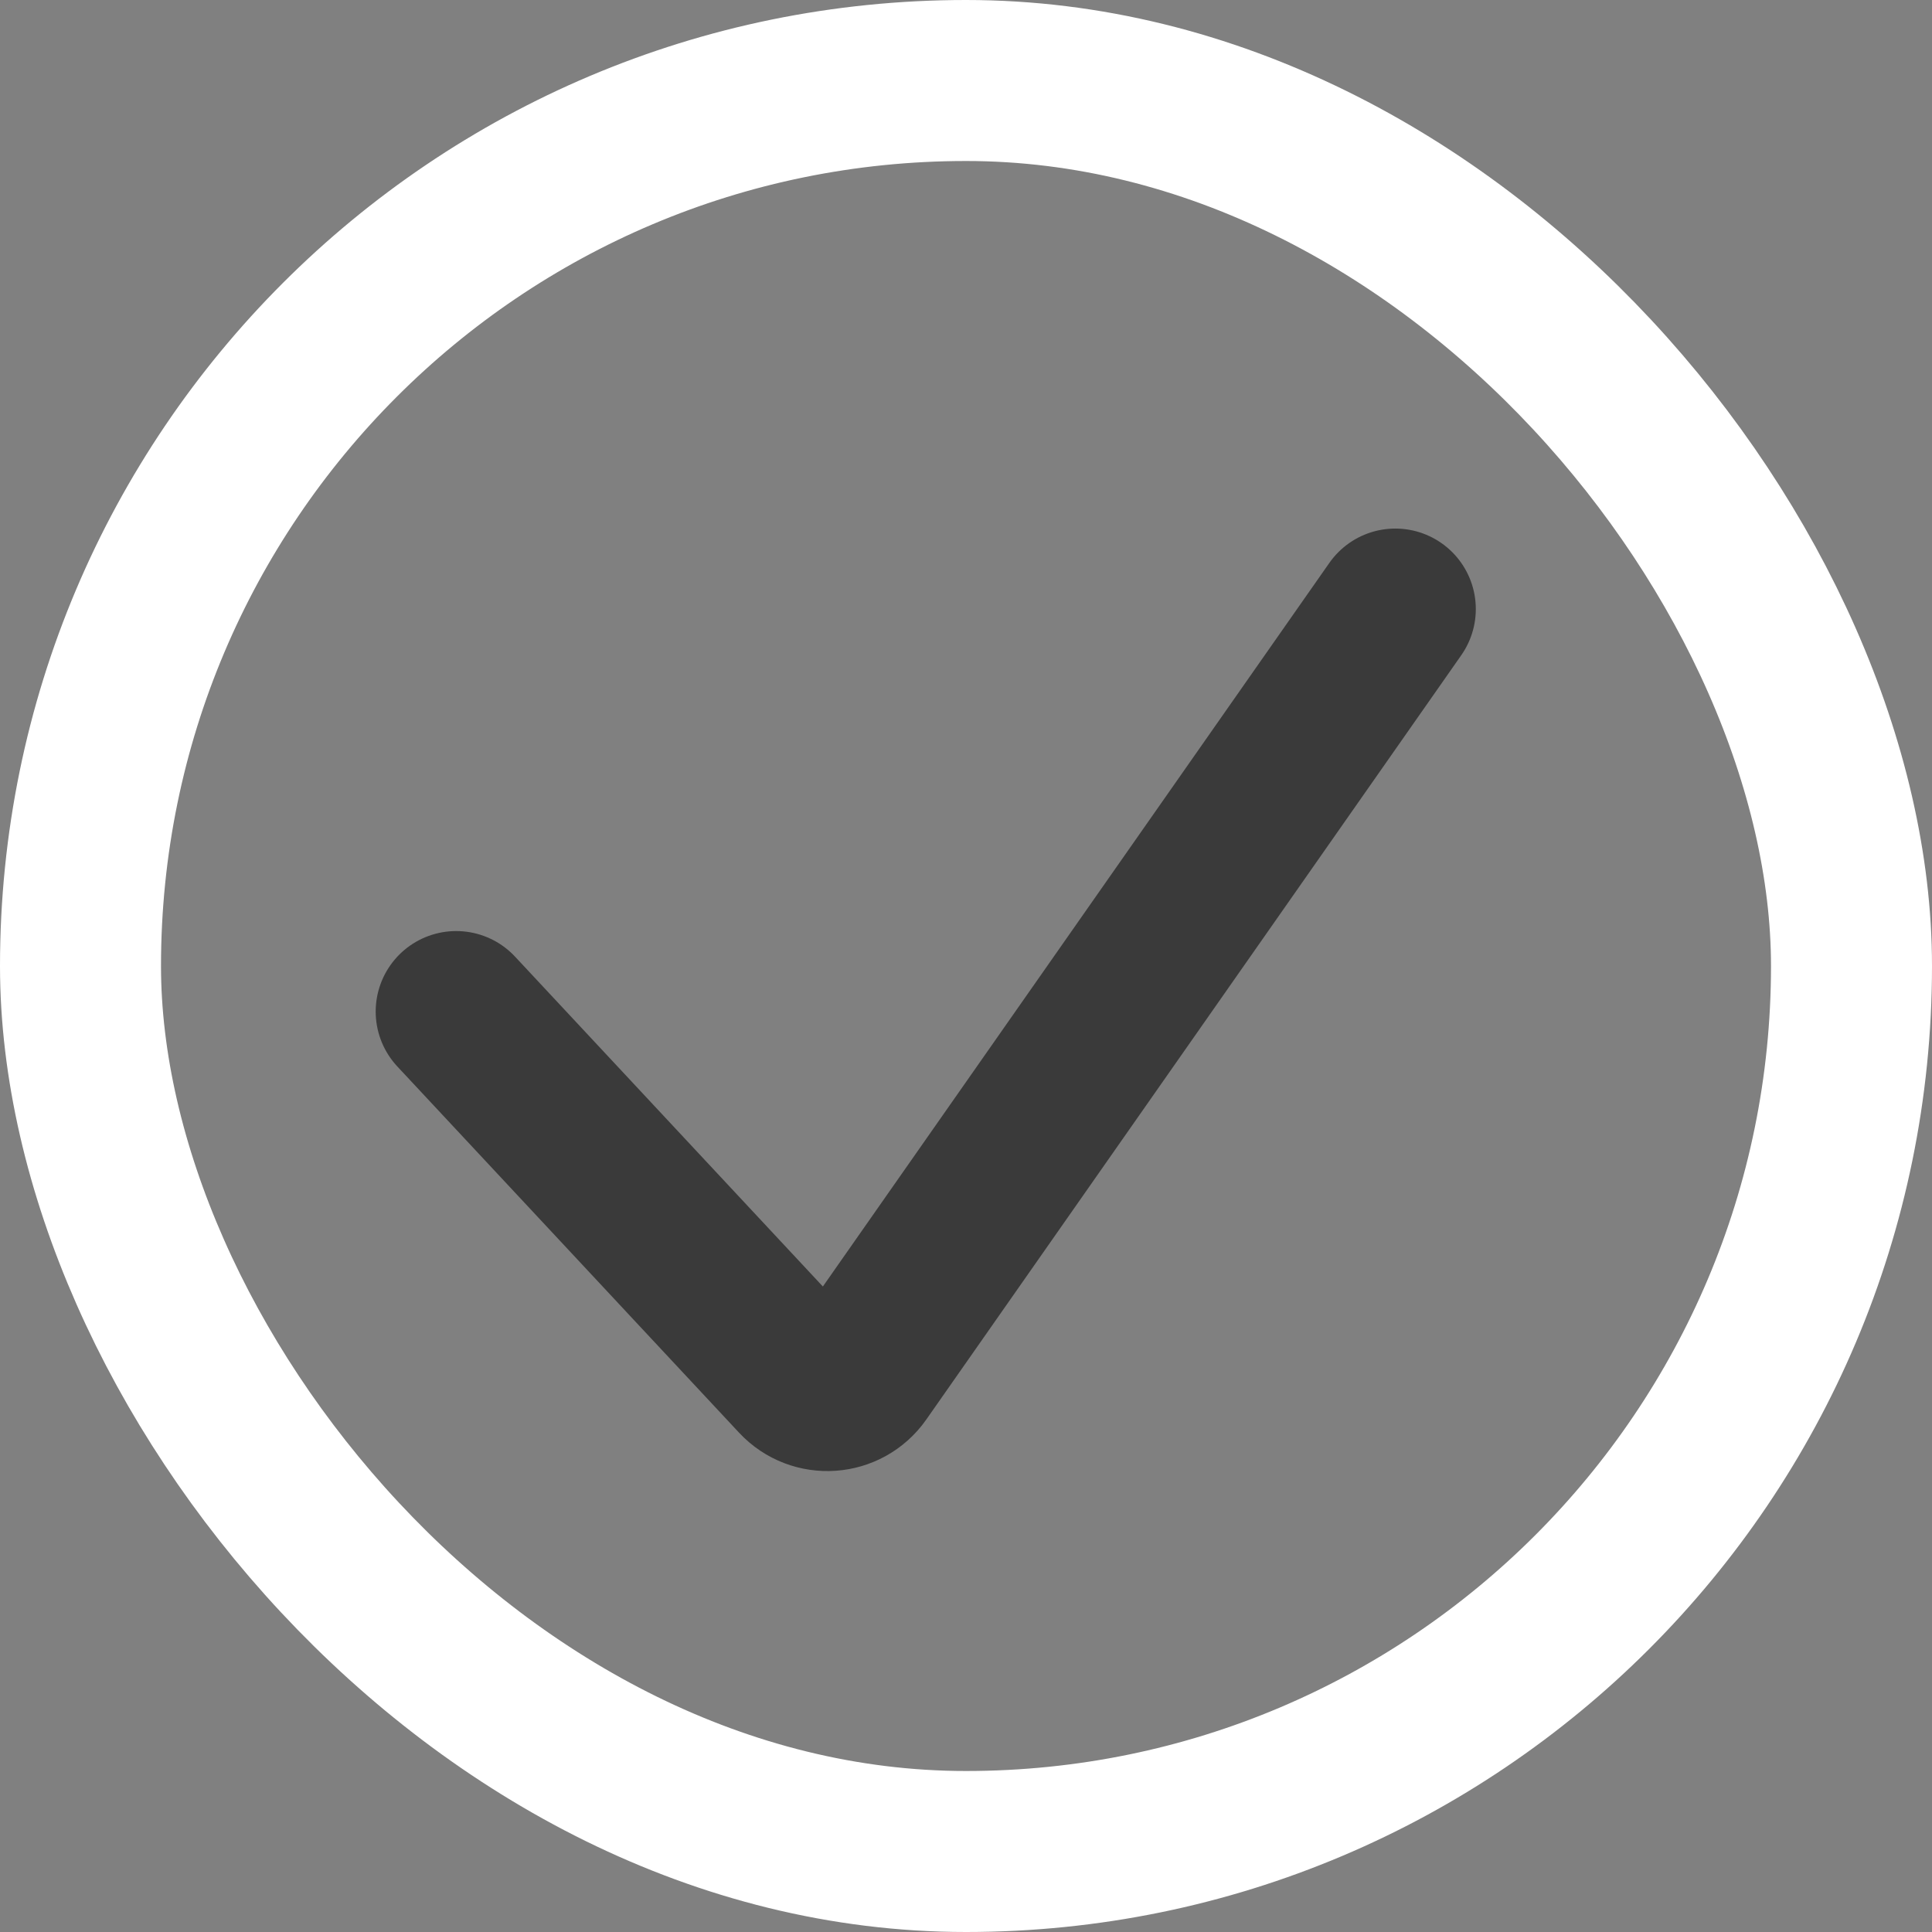 <?xml version="1.0" encoding="utf-8"?>
<svg xmlns="http://www.w3.org/2000/svg" fill="none" height="100%" overflow="visible" preserveAspectRatio="none" style="display: block;" viewBox="0 0 24 24" width="100%">
<rect x="0" y="0" width="24" height="24" fill="#808080" stroke="none"/>
<g id="Checkmark">
<rect height="22" rx="11" stroke="white" stroke-width="2" width="22" x="1" y="1"/>
<path d="M5.667 12.566L9.912 17.115C10.129 17.348 10.505 17.321 10.687 17.061L17.333 7.566" id="Vector 4" stroke="black" stroke-linecap="round" stroke-opacity="0.55" stroke-width="2"/>
</g>
</svg>